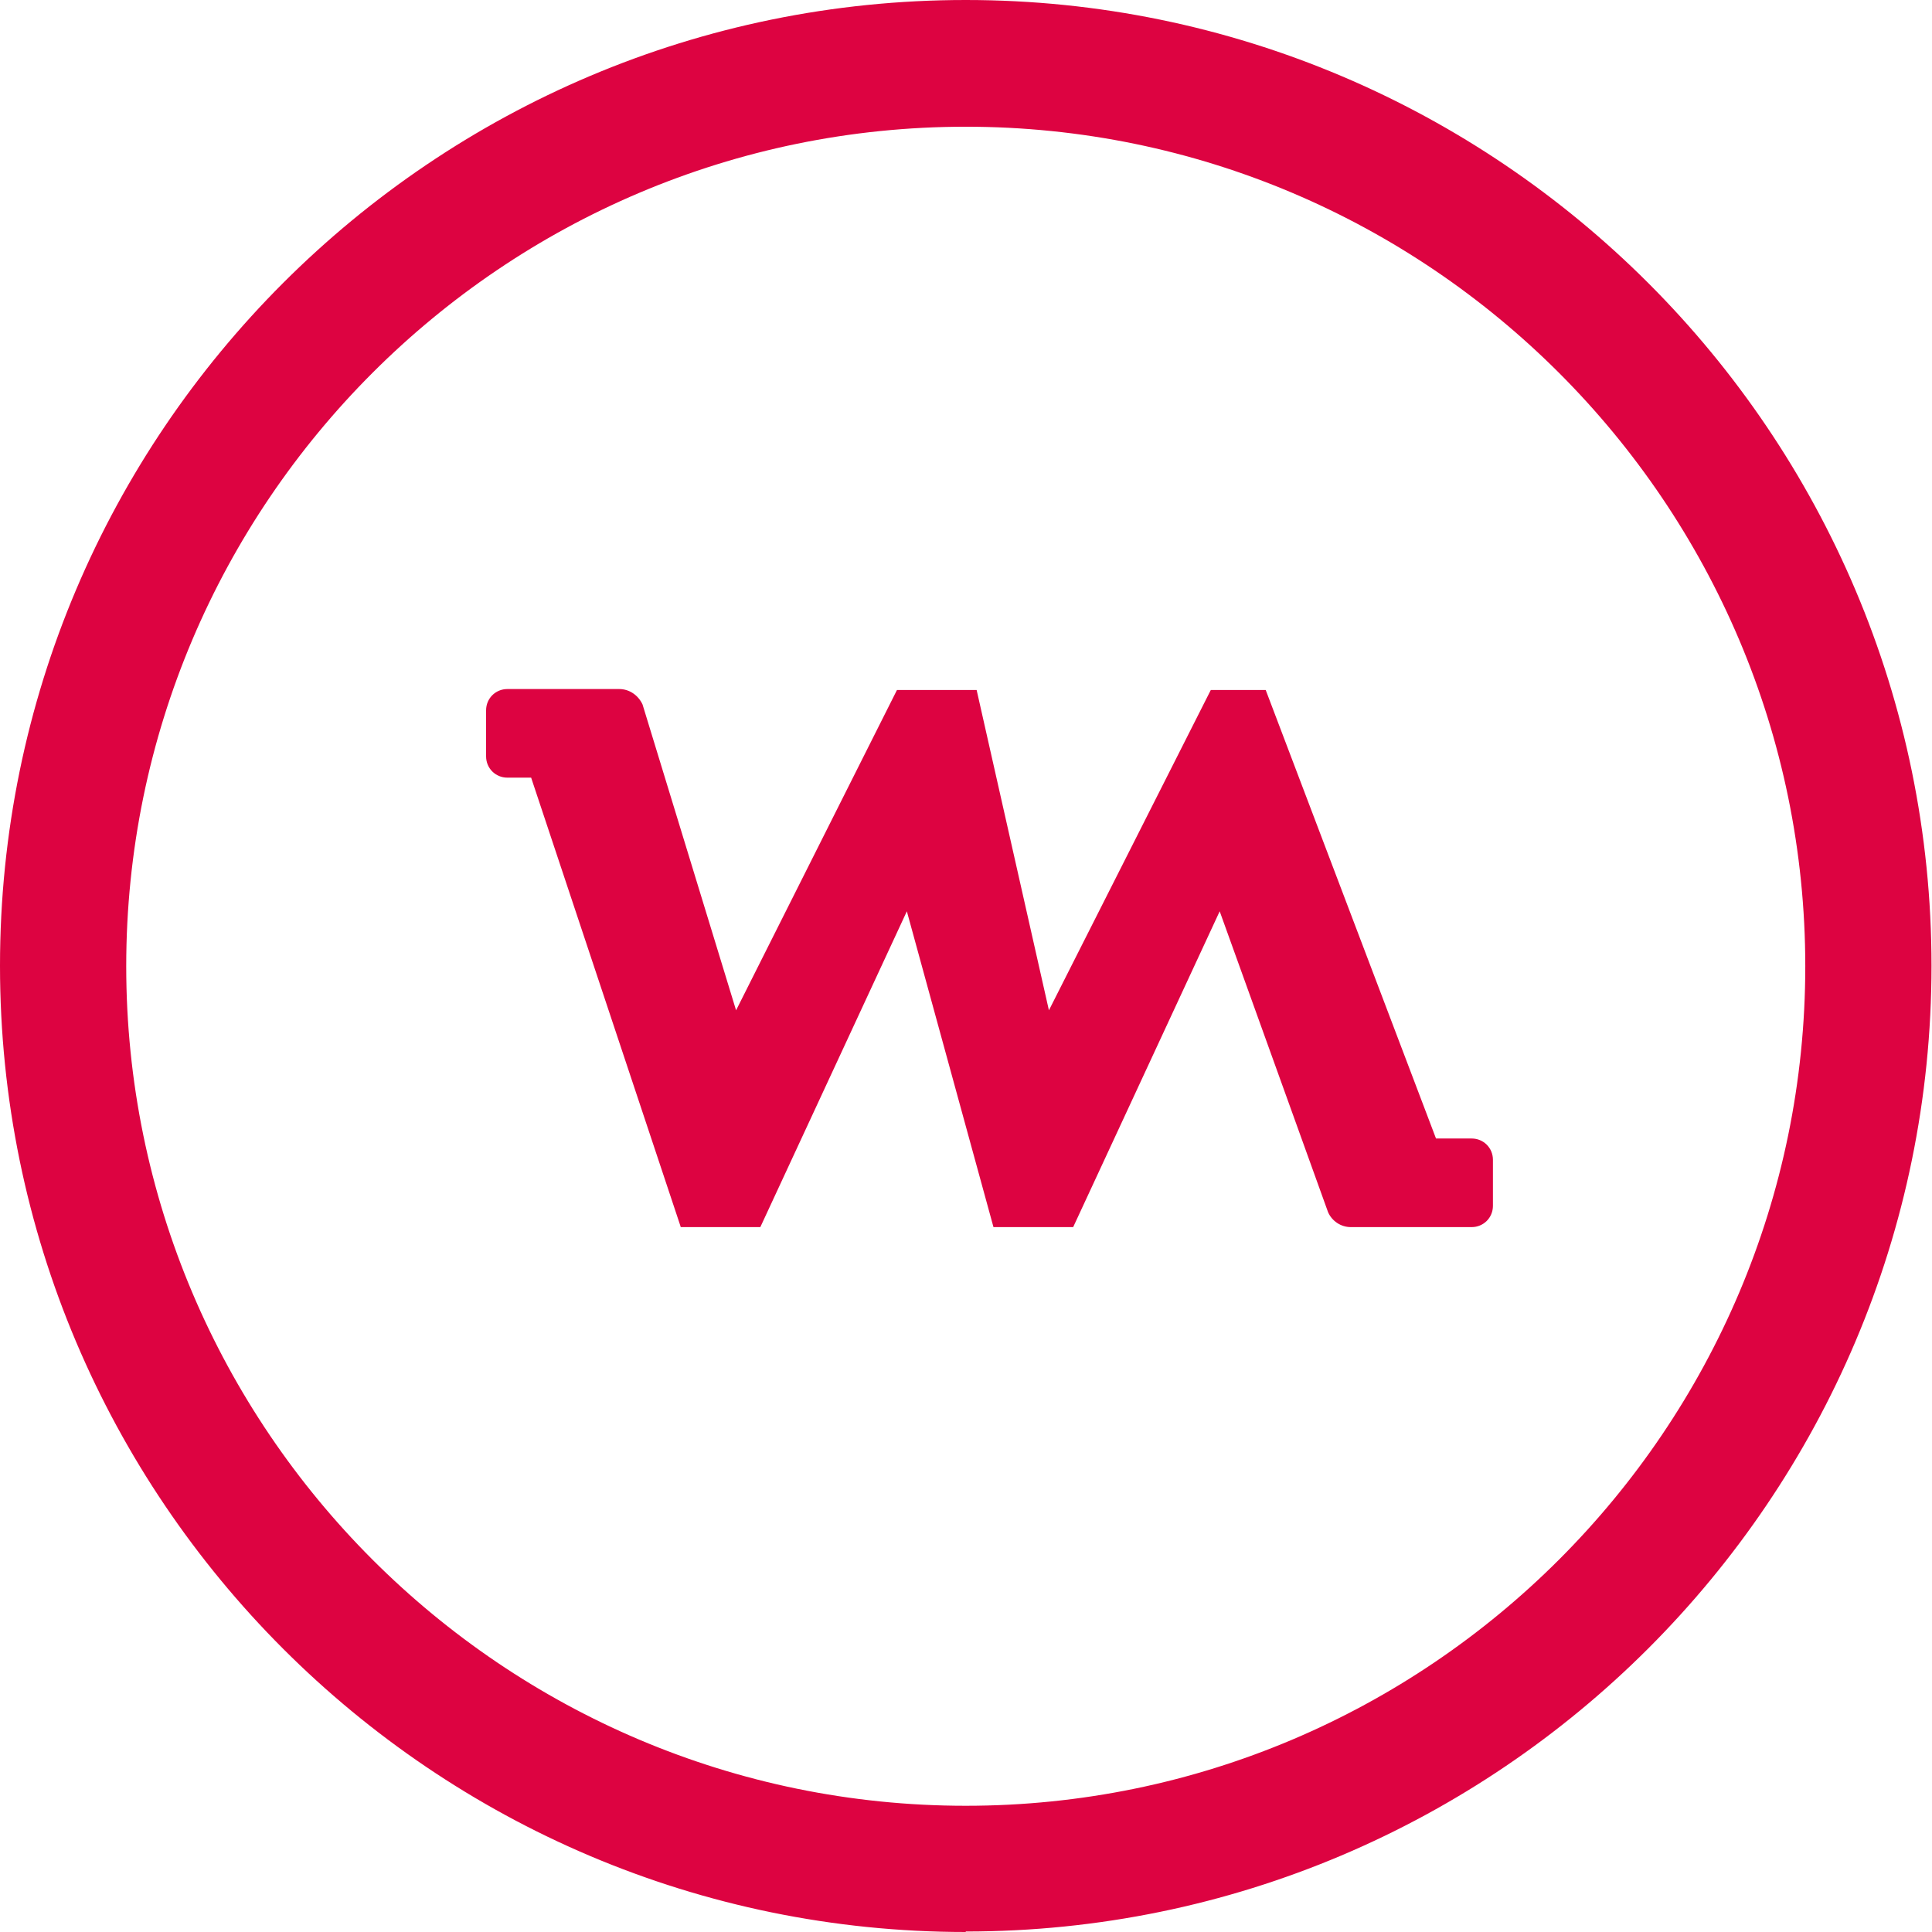 <svg viewBox="0 0 390.3 390.3" version="1.1" xmlns="http://www.w3.org/2000/svg" id="Layer_1">
  <defs>
    <style>
      .cls-1 {
        fill: #dd0341;
        stroke-width: 0px;
      }
    </style>
  </defs>
  <path d="M137.5,247.8l-30.2-90.7h-4.8c-2.4,0-4.3-1.9-4.3-4.3v-9.3c0-2.4,1.9-4.3,4.3-4.3h22.6c2,0,3.8,1.2,4.7,3.1l18.9,61.8,32.5-64.7h16.1l14.6,64.7,32.7-64.7h11.1l34.4,90.6h7.2c2.4,0,4.3,1.9,4.3,4.3v9.3c0,2.4-1.9,4.3-4.3,4.3h-24.4c-2,0-3.8-1.2-4.6-3l-21.9-60.8-29.6,63.8h-16.1l-17.5-63.8-29.6,63.8h-16.1Z" class="cls-1"></path>
  <path d="M195.1,390.3C87.5,390.3,0,302.8,0,195.1S87.5,0,195.1,0s195.1,87.5,195.1,195.1-87.5,195.1-195.1,195.1ZM195.1,25.6c-93.5,0-169.6,76.1-169.6,169.6s76.1,169.6,169.6,169.6,169.6-76.1,169.6-169.6S288.6,25.6,195.1,25.6Z" class="cls-1"></path>
</svg>